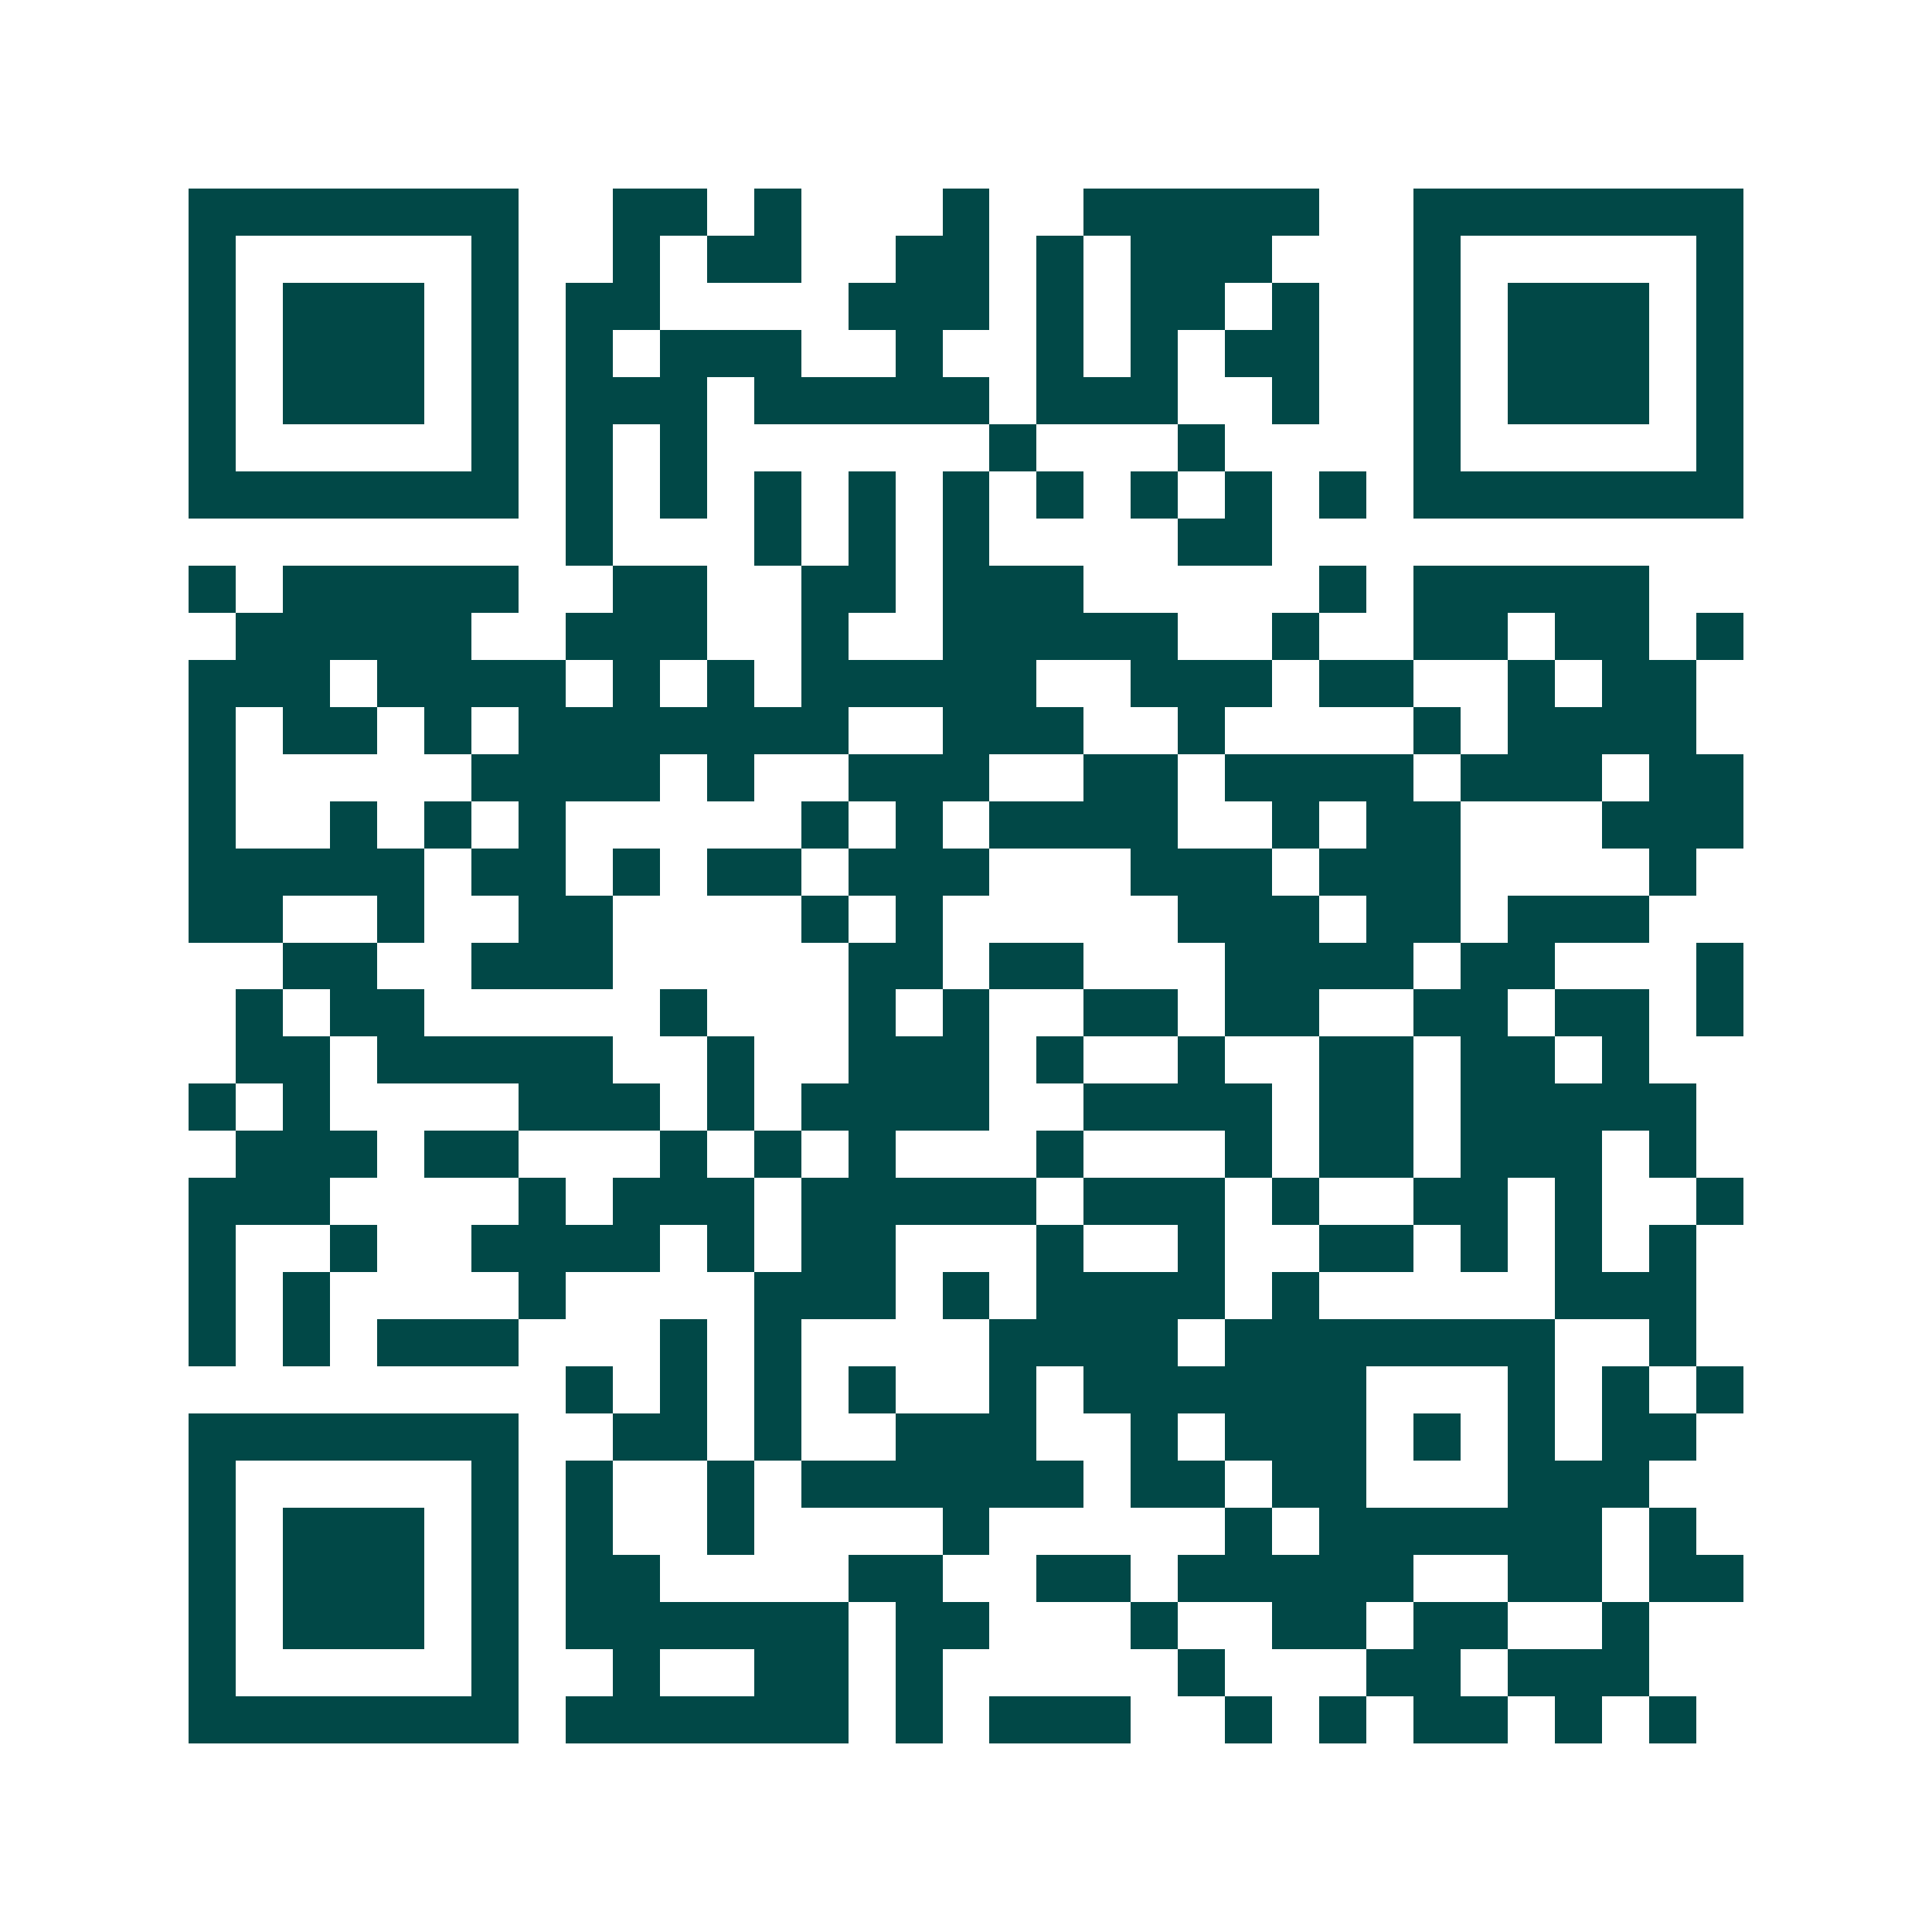 <svg xmlns="http://www.w3.org/2000/svg" width="200" height="200" viewBox="0 0 41 41" shape-rendering="crispEdges"><path fill="#ffffff" d="M0 0h41v41H0z"/><path stroke="#014847" d="M4 4.5h7m2 0h2m1 0h1m3 0h1m2 0h5m2 0h7M4 5.5h1m5 0h1m2 0h1m1 0h2m2 0h2m1 0h1m1 0h3m3 0h1m5 0h1M4 6.5h1m1 0h3m1 0h1m1 0h2m4 0h3m1 0h1m1 0h2m1 0h1m2 0h1m1 0h3m1 0h1M4 7.5h1m1 0h3m1 0h1m1 0h1m1 0h3m2 0h1m2 0h1m1 0h1m1 0h2m2 0h1m1 0h3m1 0h1M4 8.5h1m1 0h3m1 0h1m1 0h3m1 0h5m1 0h3m2 0h1m2 0h1m1 0h3m1 0h1M4 9.5h1m5 0h1m1 0h1m1 0h1m6 0h1m3 0h1m4 0h1m5 0h1M4 10.5h7m1 0h1m1 0h1m1 0h1m1 0h1m1 0h1m1 0h1m1 0h1m1 0h1m1 0h1m1 0h7M12 11.5h1m3 0h1m1 0h1m1 0h1m4 0h2M4 12.5h1m1 0h5m2 0h2m2 0h2m1 0h3m5 0h1m1 0h5M5 13.5h5m2 0h3m2 0h1m2 0h5m2 0h1m2 0h2m1 0h2m1 0h1M4 14.5h3m1 0h4m1 0h1m1 0h1m1 0h5m2 0h3m1 0h2m2 0h1m1 0h2M4 15.5h1m1 0h2m1 0h1m1 0h7m2 0h3m2 0h1m4 0h1m1 0h4M4 16.5h1m5 0h4m1 0h1m2 0h3m2 0h2m1 0h4m1 0h3m1 0h2M4 17.5h1m2 0h1m1 0h1m1 0h1m5 0h1m1 0h1m1 0h4m2 0h1m1 0h2m3 0h3M4 18.5h5m1 0h2m1 0h1m1 0h2m1 0h3m3 0h3m1 0h3m4 0h1M4 19.5h2m2 0h1m2 0h2m4 0h1m1 0h1m5 0h3m1 0h2m1 0h3M6 20.5h2m2 0h3m5 0h2m1 0h2m3 0h4m1 0h2m3 0h1M5 21.5h1m1 0h2m5 0h1m3 0h1m1 0h1m2 0h2m1 0h2m2 0h2m1 0h2m1 0h1M5 22.5h2m1 0h5m2 0h1m2 0h3m1 0h1m2 0h1m2 0h2m1 0h2m1 0h1M4 23.5h1m1 0h1m4 0h3m1 0h1m1 0h4m2 0h4m1 0h2m1 0h5M5 24.5h3m1 0h2m3 0h1m1 0h1m1 0h1m3 0h1m3 0h1m1 0h2m1 0h3m1 0h1M4 25.5h3m4 0h1m1 0h3m1 0h5m1 0h3m1 0h1m2 0h2m1 0h1m2 0h1M4 26.5h1m2 0h1m2 0h4m1 0h1m1 0h2m3 0h1m2 0h1m2 0h2m1 0h1m1 0h1m1 0h1M4 27.5h1m1 0h1m4 0h1m4 0h3m1 0h1m1 0h4m1 0h1m5 0h3M4 28.5h1m1 0h1m1 0h3m3 0h1m1 0h1m4 0h4m1 0h7m2 0h1M12 29.5h1m1 0h1m1 0h1m1 0h1m2 0h1m1 0h6m3 0h1m1 0h1m1 0h1M4 30.5h7m2 0h2m1 0h1m2 0h3m2 0h1m1 0h3m1 0h1m1 0h1m1 0h2M4 31.5h1m5 0h1m1 0h1m2 0h1m1 0h6m1 0h2m1 0h2m3 0h3M4 32.5h1m1 0h3m1 0h1m1 0h1m2 0h1m4 0h1m5 0h1m1 0h6m1 0h1M4 33.5h1m1 0h3m1 0h1m1 0h2m4 0h2m2 0h2m1 0h5m2 0h2m1 0h2M4 34.5h1m1 0h3m1 0h1m1 0h6m1 0h2m3 0h1m2 0h2m1 0h2m2 0h1M4 35.5h1m5 0h1m2 0h1m2 0h2m1 0h1m5 0h1m3 0h2m1 0h3M4 36.5h7m1 0h6m1 0h1m1 0h3m2 0h1m1 0h1m1 0h2m1 0h1m1 0h1"/></svg>
